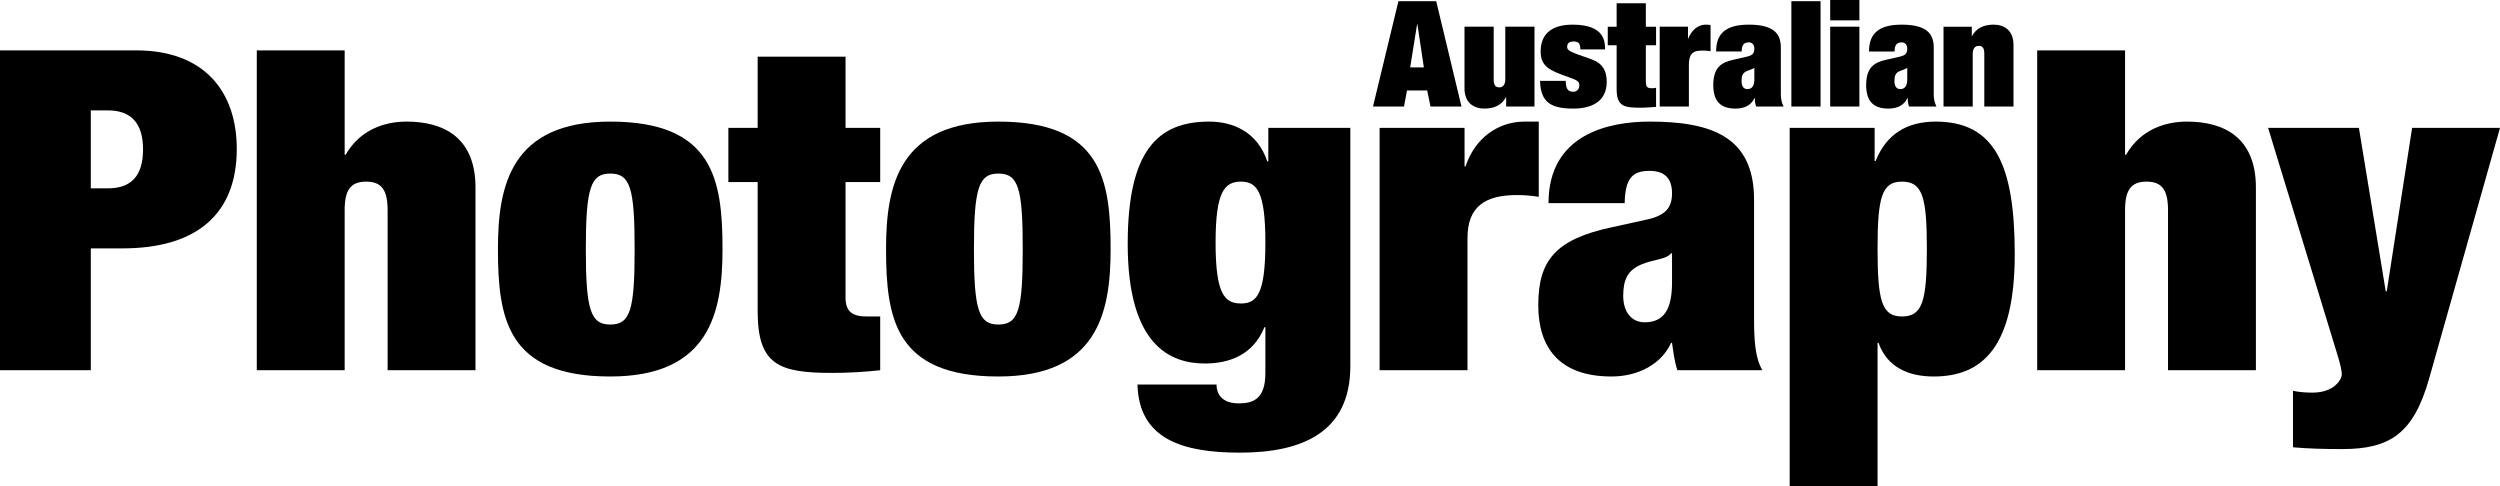 <svg xmlns="http://www.w3.org/2000/svg" id="b" data-name="Layer 2" viewBox="0 0 552.321 107.379"><g id="c" data-name="Layer 1"><g style="isolation: isolate;"><path d="M310.849,19.983h4.456l.731,3.554h6.85l-5.586-23.274h-8.346l-5.62,23.274h6.85l.666-3.554ZM313.077,5.347h.066l1.428,9.55h-3.025l1.531-9.55Z" style="isolation: isolate; stroke-width: 0px;"></path><path d="M327.938,23.99c2.161,0,3.789-.748,4.755-2.477h.065v2.022h6.253V5.899h-6.451v11.671c0,1.012-.432,1.728-1.298,1.728-.829,0-1.263-.393-1.263-1.728V5.899h-6.449v13.626c0,3.227,2.095,4.465,4.389,4.465Z" style="isolation: isolate; stroke-width: 0px;"></path><path d="M347.587,20.276c-.731,0-1.129-.264-1.362-.685-.233-.424-.267-.979-.332-1.729h-5.652c.099,4.923,2.659,6.127,7.347,6.127,3.991,0,7.381-1.529,7.381-5.899,0-3.748-2.193-4.594-3.988-5.215-3.891-1.335-4.755-1.662-4.755-2.51,0-.977.699-1.205,1.362-1.205.699,0,1.064.162,1.297.487.201.295.265.816.265,1.272h5.454c0-1.631,0-5.476-7.181-5.476-4.987,0-7.05,2.379-7.05,5.934,0,3.226,1.862,4.171,6.018,5.604,2.329.815,2.527,1.075,2.527,1.924,0,.325-.198,1.37-1.33,1.37Z" style="isolation: isolate; stroke-width: 0px;"></path><path d="M357.162,19.689c0,3.977,1.83,4.106,5.519,4.106.966,0,2.66-.13,3.192-.193v-4.207c-.233.065-.532.099-1.029.099-1.065,0-1.232-.489-1.232-1.631v-7.856h2.261v-4.106h-2.261V.717h-6.451v5.183h-1.961v4.106h1.961v9.683Z" style="isolation: isolate; stroke-width: 0px;"></path><path d="M373.121,14.407c0-2.085.533-3.226,2.761-3.226.665,0,.932,0,1.23.032.301.032.565.065.798.098v-5.771c-.198-.033-.397-.098-1.096-.098-1.765,0-3.191,1.368-3.823,3.064h-.067v-2.608h-6.25v17.637h6.448v-9.129Z" style="isolation: isolate; stroke-width: 0px;"></path><path d="M393.438,10.529c0-2.738-1.165-5.085-7.051-5.085-5.12,0-7.246,1.956-7.246,5.933h5.651c0-1.012.199-2.022,1.565-2.022.696,0,1.228.488,1.228,1.367,0,1.143-.465,1.535-1.795,1.827l-2.991.685c-2.429.554-4.289,1.63-4.289,5.541,0,3.423,1.463,5.214,4.887,5.214,1.828,0,3.458-.617,4.223-2.345l.066.032c0,.587.066,1.238.3,1.859h6.05c-.398-.816-.597-1.697-.597-2.61v-10.396ZM387.584,17.536c0,1.012-.266,2.151-1.528,2.151-.898,0-1.298-.718-1.298-1.76,0-1.043.168-1.857,1.232-2.249.697-.261,1.194-.423,1.594-.684v2.542Z" style="isolation: isolate; stroke-width: 0px;"></path><rect x="395.765" y=".262" width="6.448" height="23.274" style="isolation: isolate; stroke-width: 0px;"></rect><rect x="404.341" width="6.452" height="4.499" style="isolation: isolate; stroke-width: 0px;"></rect><rect x="404.341" y="5.899" width="6.452" height="17.637" style="isolation: isolate; stroke-width: 0px;"></rect><path d="M419.57,12.55l-2.993.685c-2.429.554-4.29,1.63-4.29,5.541,0,3.423,1.465,5.214,4.89,5.214,1.829,0,3.457-.617,4.222-2.345l.066.032c0,.587.066,1.238.299,1.859h6.053c-.4-.816-.599-1.697-.599-2.61v-10.396c0-2.738-1.166-5.085-7.051-5.085-5.119,0-7.247,1.956-7.247,5.933h5.651c0-1.012.199-2.022,1.563-2.022.698,0,1.23.488,1.23,1.367,0,1.143-.465,1.535-1.795,1.827ZM421.365,17.536c0,1.012-.267,2.151-1.53,2.151-.896,0-1.297-.718-1.297-1.76,0-1.043.167-1.857,1.232-2.249.697-.261,1.196-.423,1.596-.684v2.542Z" style="isolation: isolate; stroke-width: 0px;"></path><path d="M435.829,11.865c0-1.012.431-1.728,1.296-1.728.832,0,1.264.393,1.264,1.728v11.671h6.45v-13.626c0-3.228-2.096-4.467-4.389-4.467-2.161,0-3.791.75-4.755,2.478h-.068v-2.022h-6.248v17.637h6.45v-11.671Z" style="isolation: isolate; stroke-width: 0px;"></path><path d="M220.56,83.179c21.895,0,24.807-14.054,24.807-28.107,0-15.44-2.049-28.206-24.807-28.206-21.894,0-24.806,14.054-24.806,28.107,0,15.438,2.049,28.206,24.806,28.206ZM220.56,38.346c4.422,0,5.393,3.167,5.393,16.726,0,13.46-.971,16.628-5.393,16.628-4.312,0-5.392-3.168-5.392-16.628,0-13.559,1.08-16.726,5.392-16.726Z" style="isolation: isolate; stroke-width: 0px;"></path><path d="M105.05,81.793v-40.379c0-11.183-7.226-14.549-15.207-14.549-4.745,0-10.246,1.682-13.482,7.325h-.216V11.13h-19.414v70.663h19.414v-35.332c0-4.452,1.294-6.334,4.746-6.334s4.745,1.882,4.745,6.334v35.332h19.414Z" style="isolation: isolate; stroke-width: 0px;"></path><path d="M134.817,83.179c21.894,0,24.807-14.054,24.807-28.107,0-15.44-2.049-28.206-24.807-28.206-21.895,0-24.807,14.054-24.807,28.107,0,15.438,2.05,28.206,24.807,28.206ZM134.817,38.346c4.422,0,5.393,3.167,5.393,16.726,0,13.46-.971,16.628-5.393,16.628-4.314,0-5.393-3.168-5.393-16.628,0-13.559,1.079-16.726,5.393-16.726Z" style="isolation: isolate; stroke-width: 0px;"></path><path d="M167.389,68.73c0,11.875,4.639,13.656,16.502,13.656,3.236,0,7.01-.197,10.57-.593v-11.877h-3.02c-3.127,0-4.638-1.088-4.638-4.155v-25.534h7.658v-11.976h-7.658v-15.735h-19.415v15.735h-6.471v11.976h6.471v28.503Z" style="isolation: isolate; stroke-width: 0px;"></path><path d="M30.092,11.13H0v70.663h20.061v-26.919h7.011c16.287,0,25.238-7.522,25.238-21.973,0-12.369-6.903-21.771-22.218-21.771ZM23.837,41.61h-3.776v-17.22h3.776c5.068,0,7.765,2.771,7.765,8.611,0,5.938-2.696,8.608-7.765,8.608Z" style="isolation: isolate; stroke-width: 0px;"></path><path d="M387.52,44.086c0-13.954-9.492-17.221-23.083-17.221-8.844,0-22.325,2.673-22.325,18.013h16.826c.107-5.642,1.833-7.127,5.499-7.127,3.345,0,4.962,1.684,4.962,4.949s-1.511,4.948-5.715,5.839l-7.658,1.684c-12.402,2.672-16.179,7.324-16.179,17.219,0,9.205,4.529,15.737,16.179,15.737,5.824,0,11.001-2.674,13.158-7.423h.215c.323,2.179.54,4.157,1.188,6.037h18.767c-1.619-2.772-1.833-6.633-1.833-11.578v-26.129ZM369.399,62.397c0,5.838-1.727,8.808-6.038,8.808-2.912,0-4.746-2.276-4.746-5.841,0-3.562.971-5.642,3.99-6.928,2.805-1.187,5.501-1.088,6.579-2.475h.215v6.436Z" style="isolation: isolate; stroke-width: 0px;"></path><path d="M532.906,28.251l-5.608,36.124h-.217l-5.932-36.124h-20.062l15.423,50.475c.433,1.385.863,3.165.863,3.957,0,1.09-1.617,4.059-6.472,4.059-1.401,0-2.913-.099-4.314-.397v12.472c3.237.297,6.796.395,10.893.395,10.464,0,15.749-3.363,19.2-15.636l15.641-55.323h-19.415Z" style="isolation: isolate; stroke-width: 0px;"></path><path d="M483.186,26.865c-4.745,0-10.247,1.682-13.482,7.325h-.218V11.13h-19.413v70.663h19.413v-35.332c0-4.452,1.296-6.334,4.746-6.334s4.746,1.882,4.746,6.334v35.332h19.415v-40.379c0-11.183-7.228-14.549-15.208-14.549Z" style="isolation: isolate; stroke-width: 0px;"></path><path d="M427.642,26.865c-6.365,0-10.893,2.772-13.267,8.709h-.216v-7.323h-18.768v79.128h19.414v-31.623h.216c1.94,5.443,6.688,7.423,12.188,7.423,10.785,0,17.905-6.532,17.905-27.017,0-19.794-4.423-29.296-17.473-29.296ZM420.199,69.916c-4.422,0-5.394-3.364-5.394-14.943,0-11.48.972-14.846,5.394-14.846,4.53,0,5.501,3.365,5.501,14.846,0,11.579-.971,14.943-5.501,14.943Z" style="isolation: isolate; stroke-width: 0px;"></path><path d="M280.205,35.674h-.216c-2.157-6.434-7.442-8.809-12.835-8.809-11.326,0-18.011,6.335-18.011,27.018,0,22.267,9.273,26.425,17.04,26.425,5.394,0,10.678-1.88,13.158-8.017h.216v10.193c0,5.939-3.019,6.632-5.932,6.632-3.021,0-4.854-1.485-4.854-4.156h-17.471c.324,12.172,10.137,15.042,22.649,15.042,13.697,0,24.376-4.453,24.376-19.101V28.251h-18.12v7.423ZM274.165,67.047c-3.666,0-5.608-2.177-5.608-13.46,0-11.183,1.942-13.46,5.608-13.46,3.559,0,5.393,2.277,5.393,13.46,0,11.283-1.834,13.46-5.393,13.46Z" style="isolation: isolate; stroke-width: 0px;"></path><path d="M339.956,26.865h-3.129c-5.716,0-10.893,3.465-13.051,9.896h-.215v-8.511h-18.766v53.542h19.413v-29.196c0-7.026,3.989-9.501,10.894-9.501,1.616,0,3.127.1,4.854.397v-16.627Z" style="isolation: isolate; stroke-width: 0px;"></path></g></g></svg>
